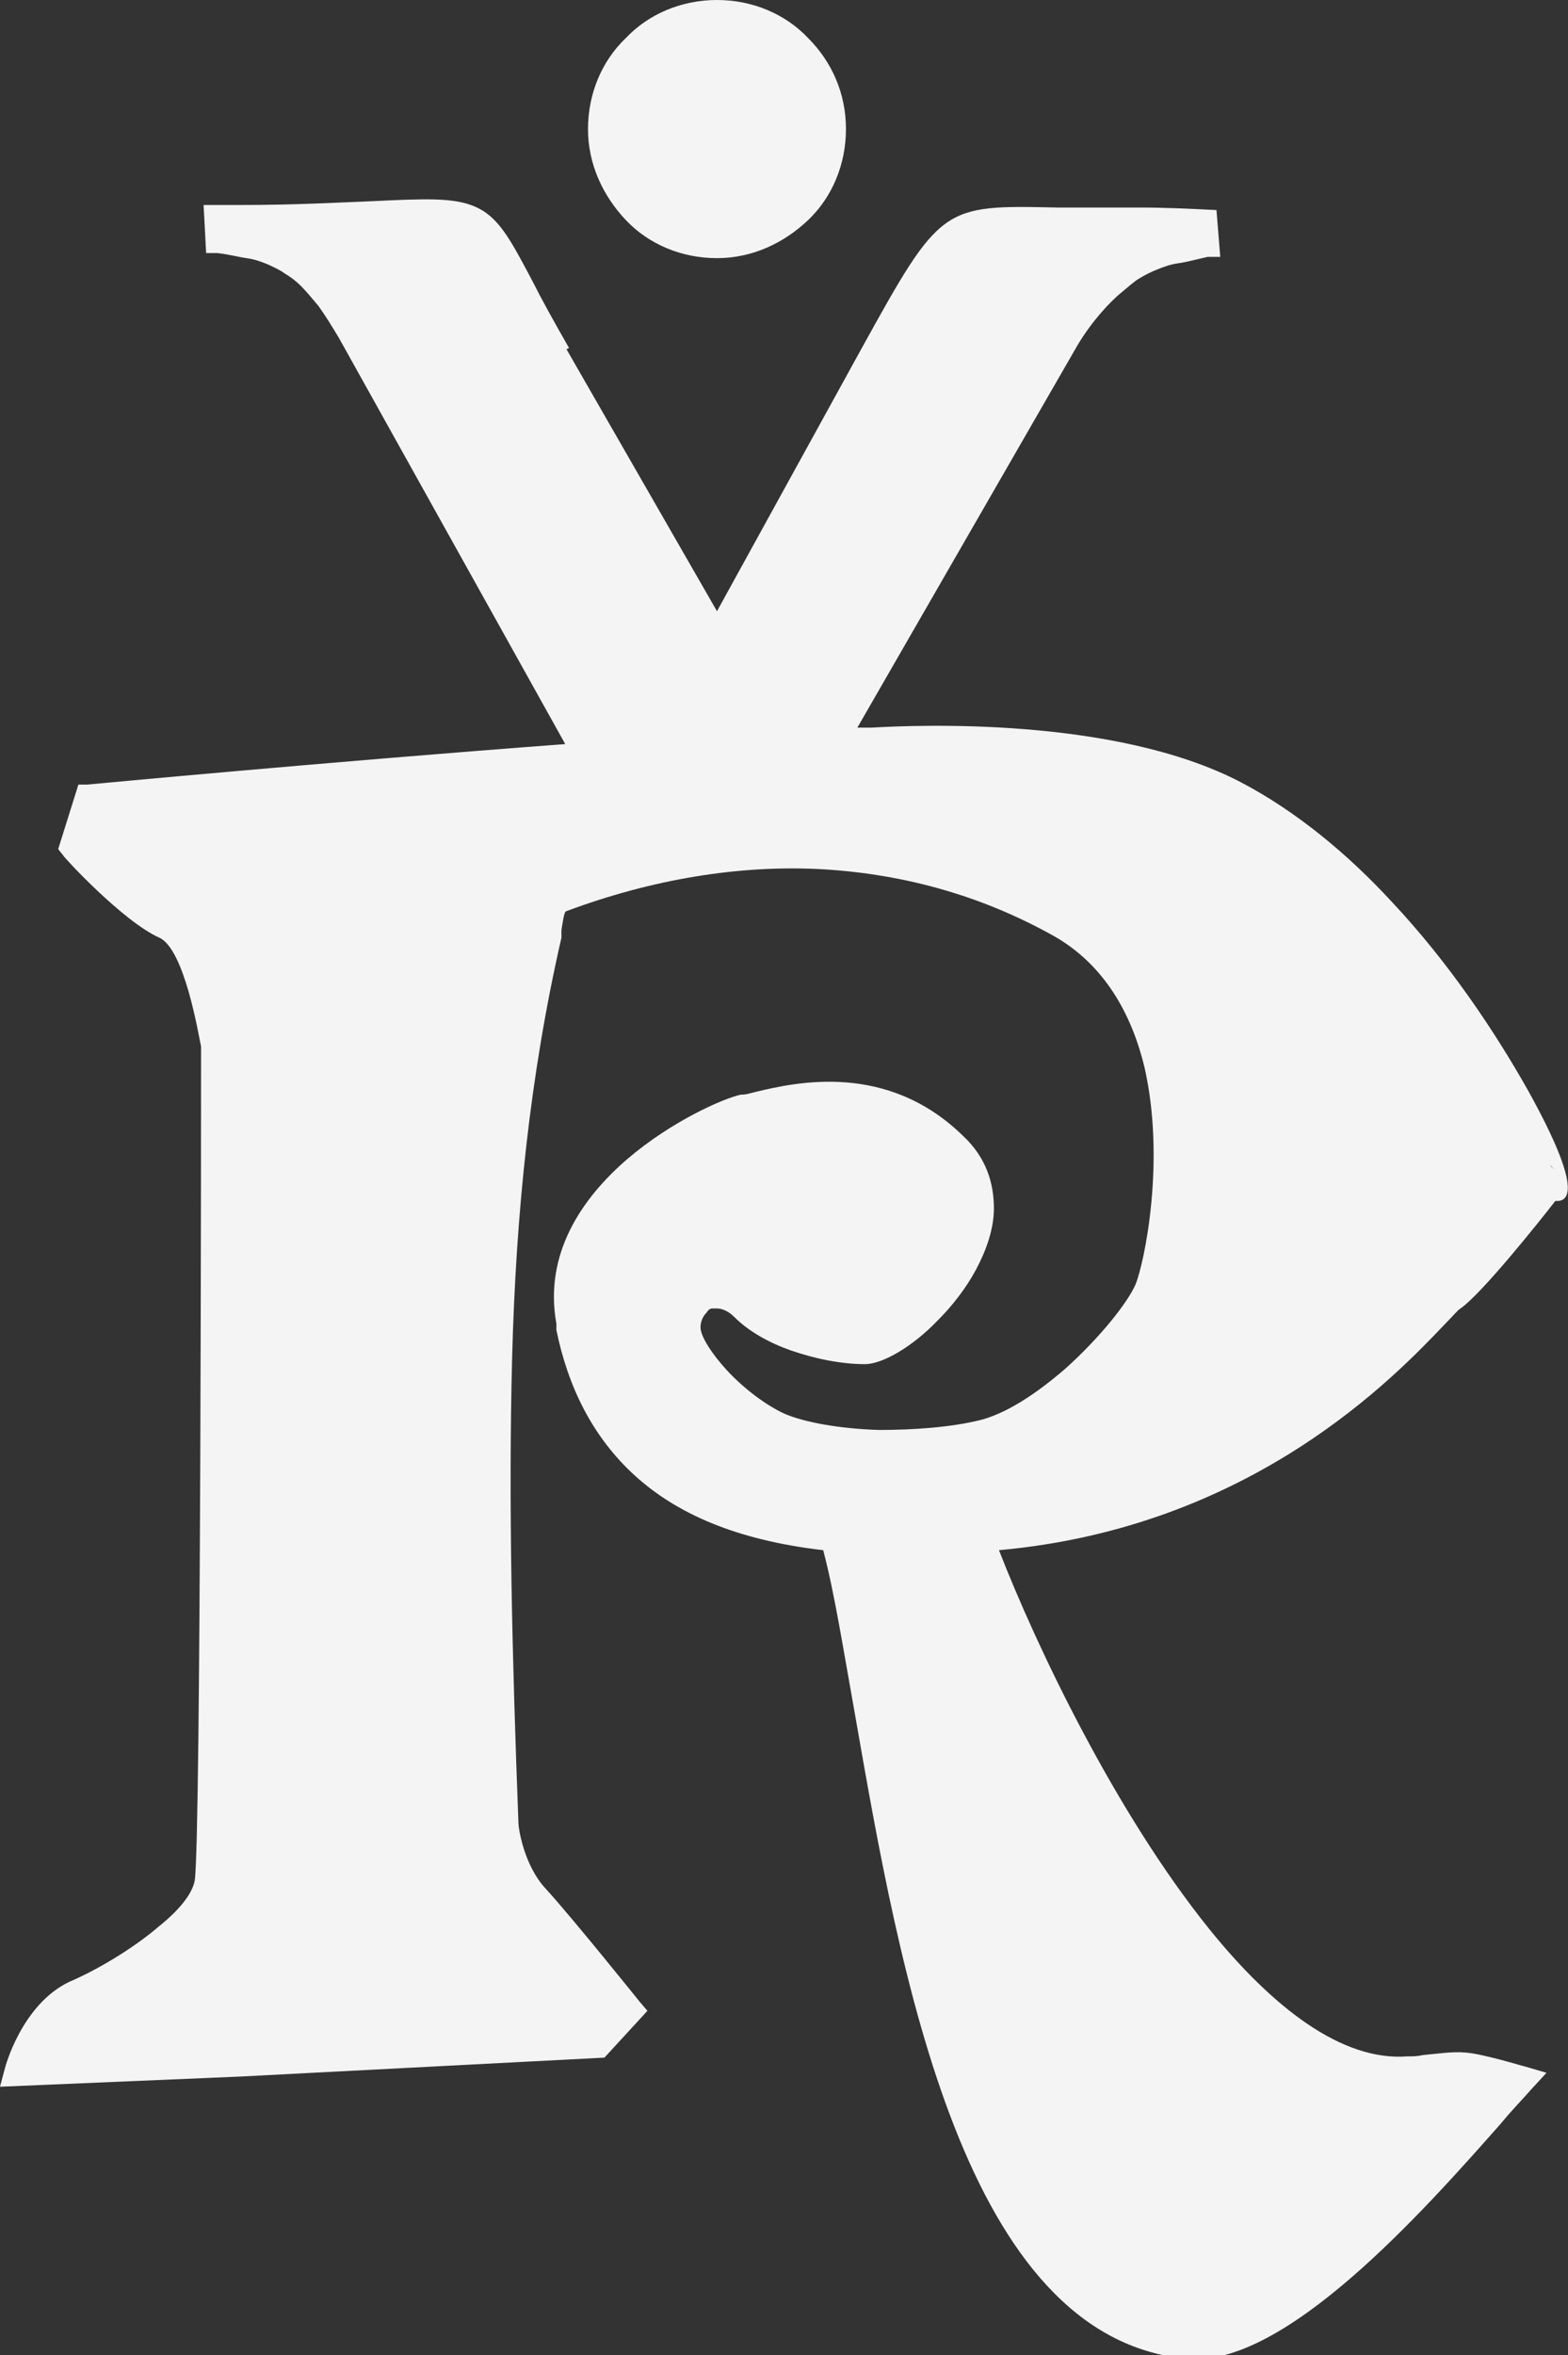 <?xml version="1.0" encoding="UTF-8"?> <svg xmlns="http://www.w3.org/2000/svg" xmlns:xodm="http://www.corel.com/coreldraw/odm/2003" xmlns:xlink="http://www.w3.org/1999/xlink" id="_Слой_1" data-name="Слой_1" version="1.1" viewBox="0 0 124 186.1"><rect x="0" y="0" width="124" height="186.1" fill="#333333" stroke="none"/><defs><style> .st0 { fill: #f4f4f4; fill-rule: evenodd; } </style></defs><g id="_Слой_x5F_1" data-name="Слой_x5F_1"><path class="st0" d="M44.8,27.6l11.9,20.7,11.4-20.7c6.3-11.4,6.4-11.4,15.5-11.2,1.8,0,3.9,0,6.6,0,2,0,4,.1,6,.2l.3,3.7h-1c-.9.2-1.6.4-2.3.5-.7.1-1.2.3-1.7.5-.5.2-.9.4-1.4.7-.5.3-.9.7-1.4,1.1-.5.4-1.1,1-1.7,1.7-.6.7-1.2,1.5-1.8,2.5l-17.4,30.2c.2,0,.5,0,.9,0h.2c3.5-.2,19.2-.9,29.2,4.3,4.4,2.3,8.5,5.7,12,9.5,4.5,4.8,8.1,10.2,10.7,14.8,4.4,7.9,3.3,8.9,2.2,8.8-1.4,1.8-5.8,7.3-7.5,8.5-.2.1-.6.6-1.2,1.2-4,4.2-15.3,16.1-35.3,17.9,3,7.7,9.2,20.7,16.6,29.9,5,6.2,10.5,10.5,15.7,10.1.4,0,.8,0,1.2-.1,1.1-.1,2.4-.3,3.4-.2,1.4.1,4.6,1.1,4.7,1.1l1.7.5-1.2,1.3c-.6.7-1.5,1.6-2.4,2.7-6.1,6.9-17.1,19.3-24.8,18.6-17.7-1.6-22.7-30.4-26.3-51-.9-5-1.6-9.5-2.5-12.9-6.9-.8-11.6-2.9-14.9-5.9-3.4-3.1-5.3-7.1-6.2-11.5,0-.2,0-.3,0-.5-1-5.5,2-9.9,5.6-13h0c3.5-3,7.6-4.8,9-5.1h.1c.3,0,.6-.1,1-.2h0c3.3-.8,10.5-2.4,16.5,3.5,1.8,1.7,2.4,3.7,2.4,5.7,0,1.6-.6,3.3-1.4,4.8-.8,1.5-1.9,2.9-3,4-2,2.1-4.4,3.5-5.8,3.5-1.8,0-3.9-.4-5.9-1.1-1.7-.6-3.3-1.5-4.4-2.6-.5-.5-1-.7-1.4-.7s-.3,0-.4,0c-.1,0-.3.1-.4.3-.3.3-.5.7-.5,1.2,0,.7.9,2.1,2.1,3.4,1.3,1.4,3,2.7,4.5,3.4,1.6.7,4.4,1.2,7.5,1.3,2.7,0,5.7-.2,8.1-.8,2.2-.6,4.5-2.2,6.6-4,2.8-2.5,5-5.3,5.6-6.7.7-1.7,2.4-9.8.7-17.2-1-4.1-3.1-8-7.1-10.3-5.7-3.2-11.8-4.9-18.2-5.3-6.7-.4-13.7.8-20.4,3.3-.2,0-.3.9-.4,1.5,0,.2,0,.4,0,.6h0c-2.5,10.9-3.6,21.8-3.9,33.2-.3,11.5,0,23.6.5,36.8,0,.3.4,3.3,2.2,5.2,2.1,2.3,7.4,8.9,7.4,8.9l.6.7-3.4,3.7-28.9,1.5L0,164.9l.4-1.5s1.3-5,5.1-6.8c1.9-.8,4.9-2.5,7.1-4.4,1.5-1.2,2.6-2.5,2.8-3.6.5-3.2.5-63.8.5-65.9-.2-.9-1.3-7.7-3.3-8.6-2.9-1.3-7.6-6.4-7.6-6.5l-.4-.5,1.6-5.1h.7c0,0,19.1-1.8,37.8-3.2L26.8,26.7c-.6-1-1.1-1.8-1.6-2.5-.5-.6-1-1.2-1.4-1.6-.4-.4-.8-.7-1.3-1-.4-.3-.9-.5-1.3-.7-.5-.2-1-.4-1.7-.5-.7-.1-1.4-.3-2.3-.4h-.9c0-.1-.2-3.8-.2-3.8h2.9c4.4,0,7.8-.2,10.4-.3,4.2-.2,6.4-.3,8.1.4,1.9.8,2.8,2.5,4.6,5.9h0c.7,1.4,1.7,3.2,2.9,5.3h0ZM122.6,92.1h0c0,.1.5.4.5.4,0,0-.2-.1-.5-.4ZM49.5,3C51.3,1.1,53.9,0,56.7,0s5.4,1.1,7.2,3c1.9,1.9,3,4.4,3,7.2s-1.1,5.4-3,7.2-4.4,3-7.2,3-5.4-1.1-7.2-3-3-4.4-3-7.2,1.1-5.4,3-7.2Z"></path></g></svg> 